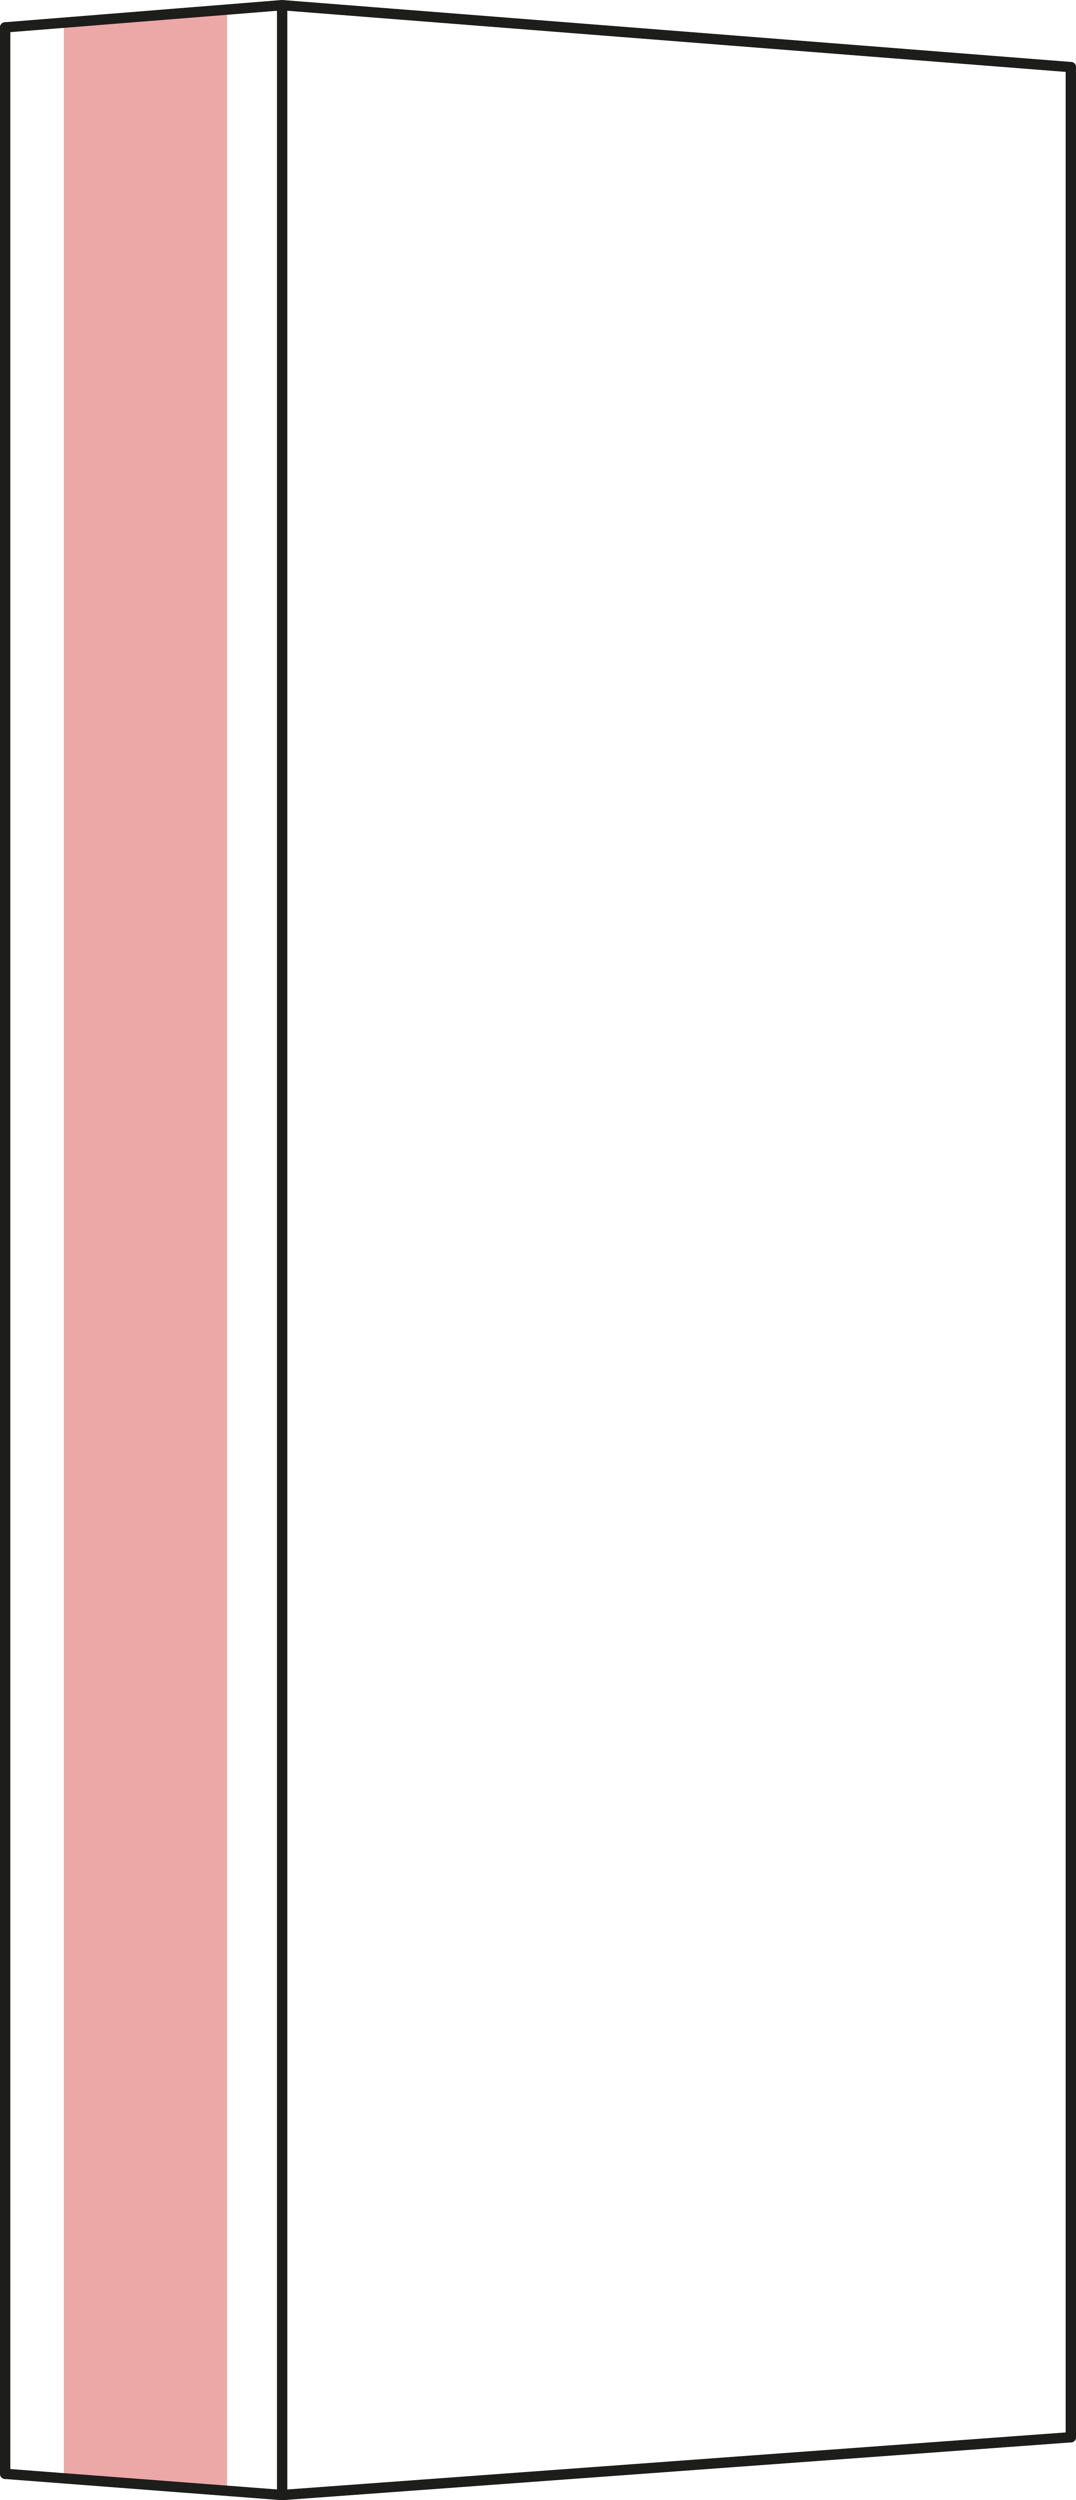 <?xml version="1.0" encoding="UTF-8"?>
<svg id="Lager_1" data-name="Lager 1" xmlns="http://www.w3.org/2000/svg" viewBox="0 0 520.38 1208.21">
  <defs>
    <style>
      .cls-1, .cls-2 {
        fill: none;
        stroke: #1d1d1b;
        stroke-miterlimit: 10;
        stroke-width: 5px;
      }

      .cls-2 {
        stroke-linecap: round;
      }

      .cls-3 {
        fill: #eca7a7;
      }
    </style>
  </defs>
  <polygon class="cls-3" points="30.88 1196.75 30.88 13.24 109.79 6.24 109.79 1204.01 30.88 1196.75"/>
  <line class="cls-2" x1="2.5" y1="13.24" x2="2.5" y2="1195.47"/>
  <line class="cls-2" x1="517.88" y1="32.44" x2="517.88" y2="1177.79"/>
  <line class="cls-2" x1="136.45" y1="2.5" x2="517.88" y2="32.44"/>
  <line class="cls-2" x1="136.45" y1="1205.71" x2="517.88" y2="1177.79"/>
  <line class="cls-2" x1="136.45" y1="2.5" x2="2.5" y2="13.24"/>
  <line class="cls-2" x1="136.45" y1="1205.71" x2="2.5" y2="1195.47"/>
  <line class="cls-1" x1="136.45" y1="2.5" x2="136.45" y2="1205.71"/>
</svg>